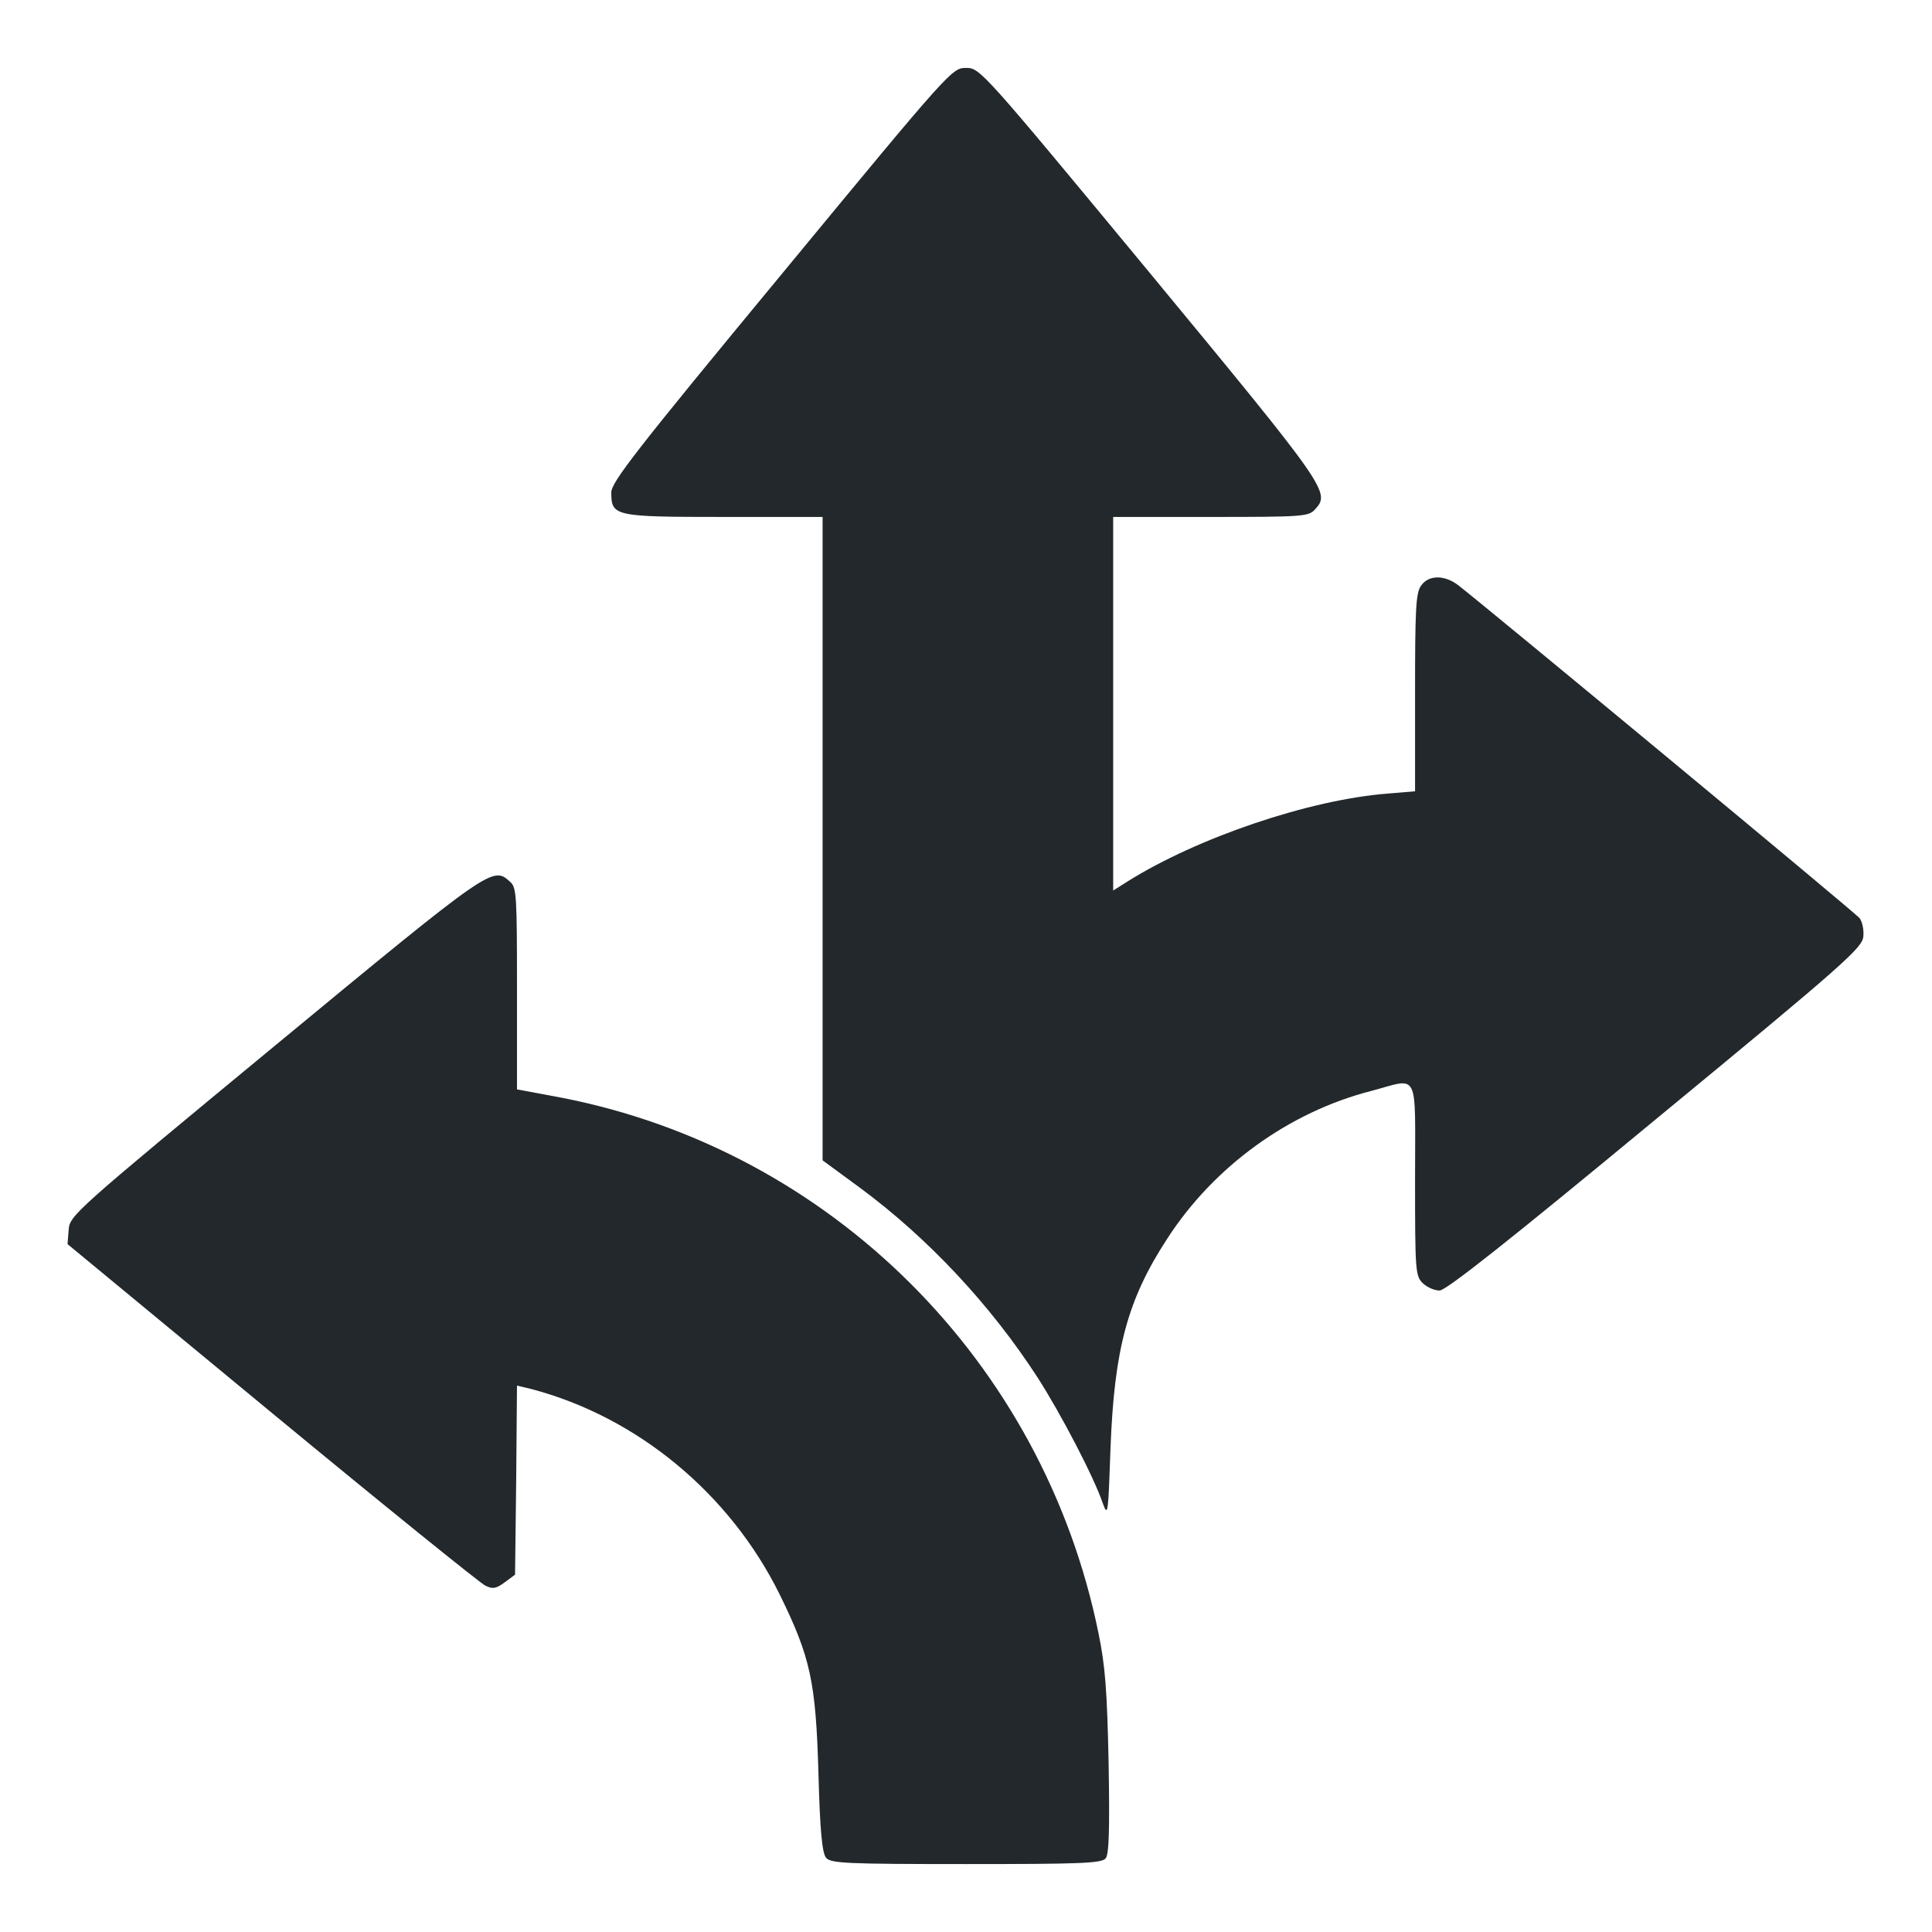 <?xml version="1.0" encoding="UTF-8"?> <svg xmlns="http://www.w3.org/2000/svg" width="44" height="44" viewBox="0 0 44 44" fill="none"><path d="M17.798 6.248C14.48 10.261 13.922 10.983 13.922 11.215C13.922 11.756 13.982 11.773 16.483 11.773H18.734V19.095V26.426L19.611 27.07C21.141 28.205 22.559 29.717 23.633 31.376C24.157 32.192 24.913 33.636 25.119 34.246C25.231 34.555 25.24 34.469 25.291 32.983C25.377 30.723 25.678 29.597 26.581 28.213C27.646 26.563 29.356 25.326 31.23 24.845C32.338 24.552 32.227 24.329 32.227 26.855C32.227 28.935 32.235 29.055 32.398 29.219C32.493 29.313 32.665 29.391 32.785 29.391C32.931 29.391 34.315 28.299 37.701 25.498C42.032 21.931 42.41 21.587 42.436 21.33C42.453 21.175 42.41 20.986 42.35 20.909C42.255 20.788 33.885 13.853 33.223 13.338C32.906 13.088 32.536 13.088 32.364 13.338C32.244 13.501 32.227 13.879 32.227 15.778V18.021L31.608 18.073C29.82 18.21 27.268 19.078 25.678 20.075L25.352 20.281V16.027V11.773H27.569C29.666 11.773 29.803 11.765 29.949 11.601C30.302 11.215 30.25 11.137 26.177 6.205C22.344 1.573 22.318 1.547 22 1.547C21.682 1.547 21.656 1.573 17.798 6.248Z" fill="#22282B"></path><path d="M6.273 23.805C1.676 27.603 1.59 27.68 1.564 28.007L1.538 28.334L6.188 32.175C8.748 34.289 10.94 36.059 11.052 36.111C11.223 36.197 11.301 36.18 11.498 36.034L11.73 35.862L11.756 33.705L11.774 31.556L12.1 31.634C14.515 32.27 16.62 34.014 17.755 36.309C18.459 37.744 18.58 38.294 18.64 40.399C18.674 41.706 18.726 42.204 18.812 42.307C18.915 42.436 19.25 42.453 22 42.453C24.604 42.453 25.085 42.436 25.18 42.324C25.257 42.23 25.274 41.688 25.248 40.159C25.214 38.509 25.171 37.933 25.017 37.194C23.762 31.015 18.924 26.194 12.787 24.999L11.774 24.81V22.516C11.774 20.402 11.765 20.212 11.619 20.084C11.223 19.723 11.215 19.723 6.273 23.805Z" fill="#22282B"></path></svg> 